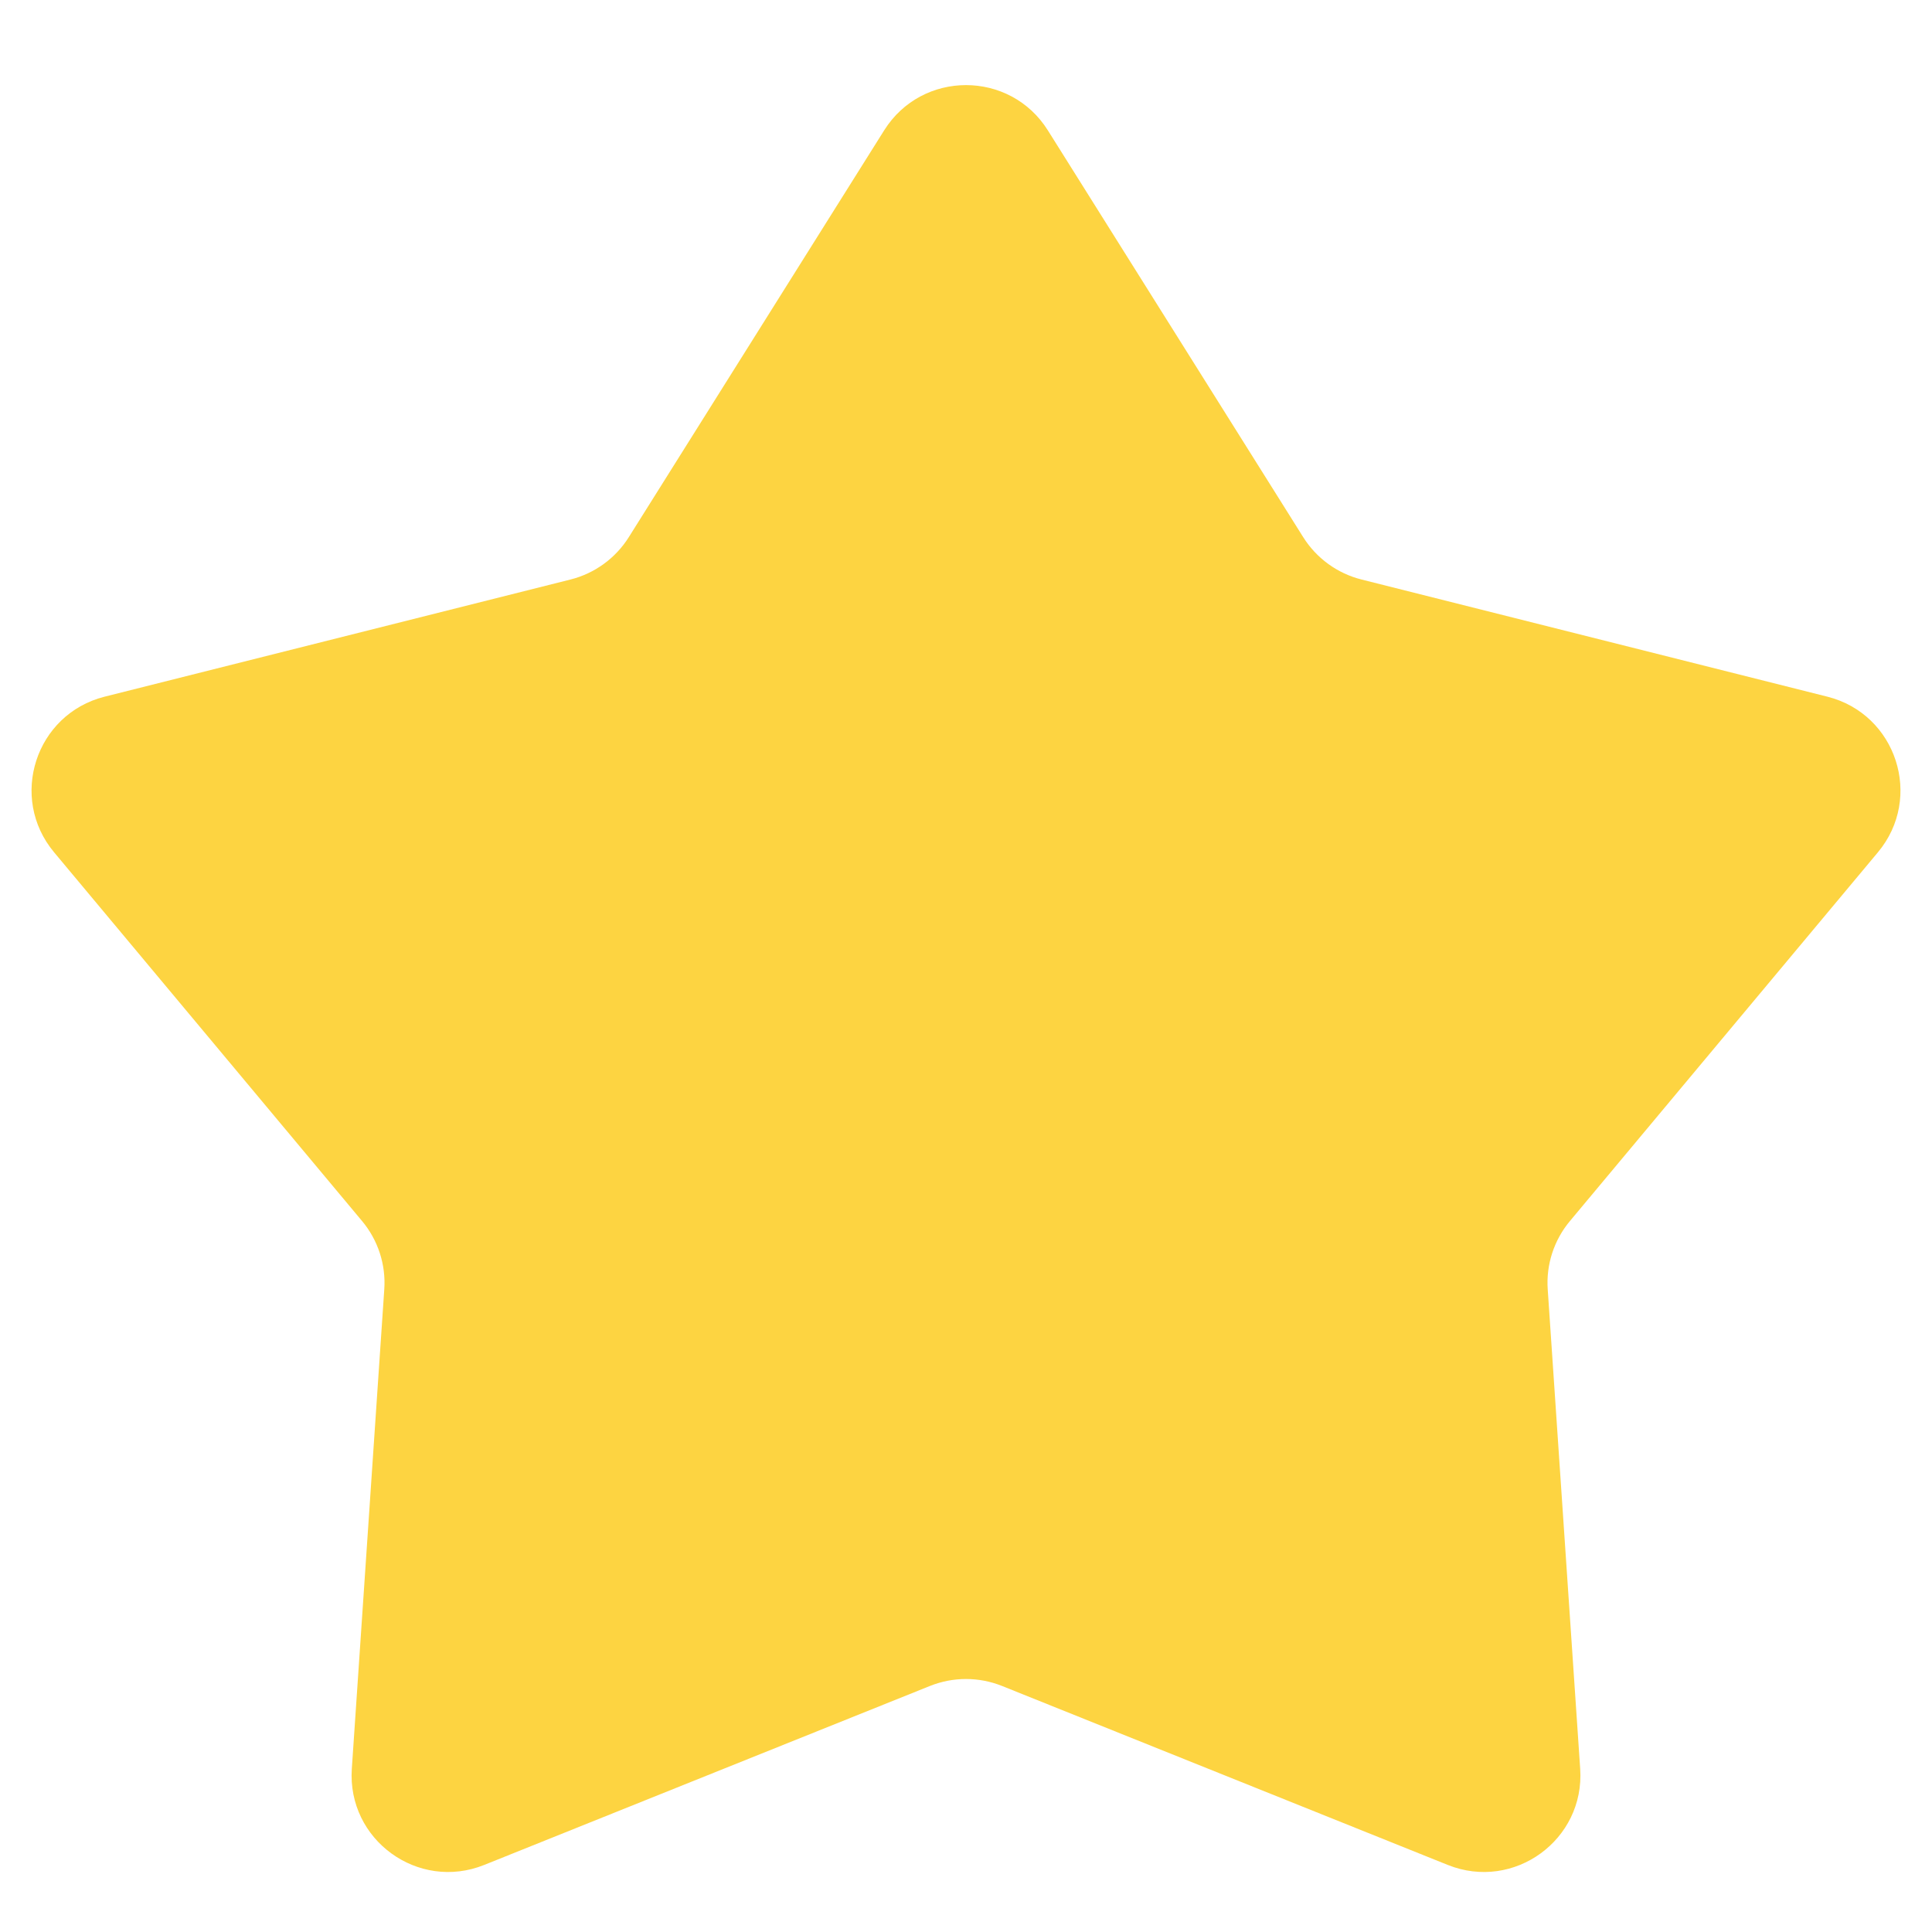 <svg width="20" height="20" viewBox="0 0 20 20" fill="none" xmlns="http://www.w3.org/2000/svg">
<path d="M9.153 1.349C9.545 0.725 10.455 0.725 10.847 1.349L13.491 5.561C13.628 5.779 13.844 5.936 14.094 5.999L18.917 7.212C19.632 7.392 19.913 8.257 19.44 8.823L16.252 12.64C16.087 12.837 16.004 13.091 16.022 13.348L16.358 18.31C16.408 19.046 15.672 19.58 14.988 19.306L10.373 17.453C10.133 17.357 9.867 17.357 9.627 17.453L5.012 19.306C4.328 19.58 3.592 19.046 3.642 18.31L3.978 13.348C3.996 13.091 3.913 12.837 3.748 12.64L0.56 8.823C0.087 8.257 0.368 7.392 1.083 7.212L5.906 5.999C6.156 5.936 6.372 5.779 6.509 5.561L9.153 1.349Z" fill="#FDD441"/>
</svg>
